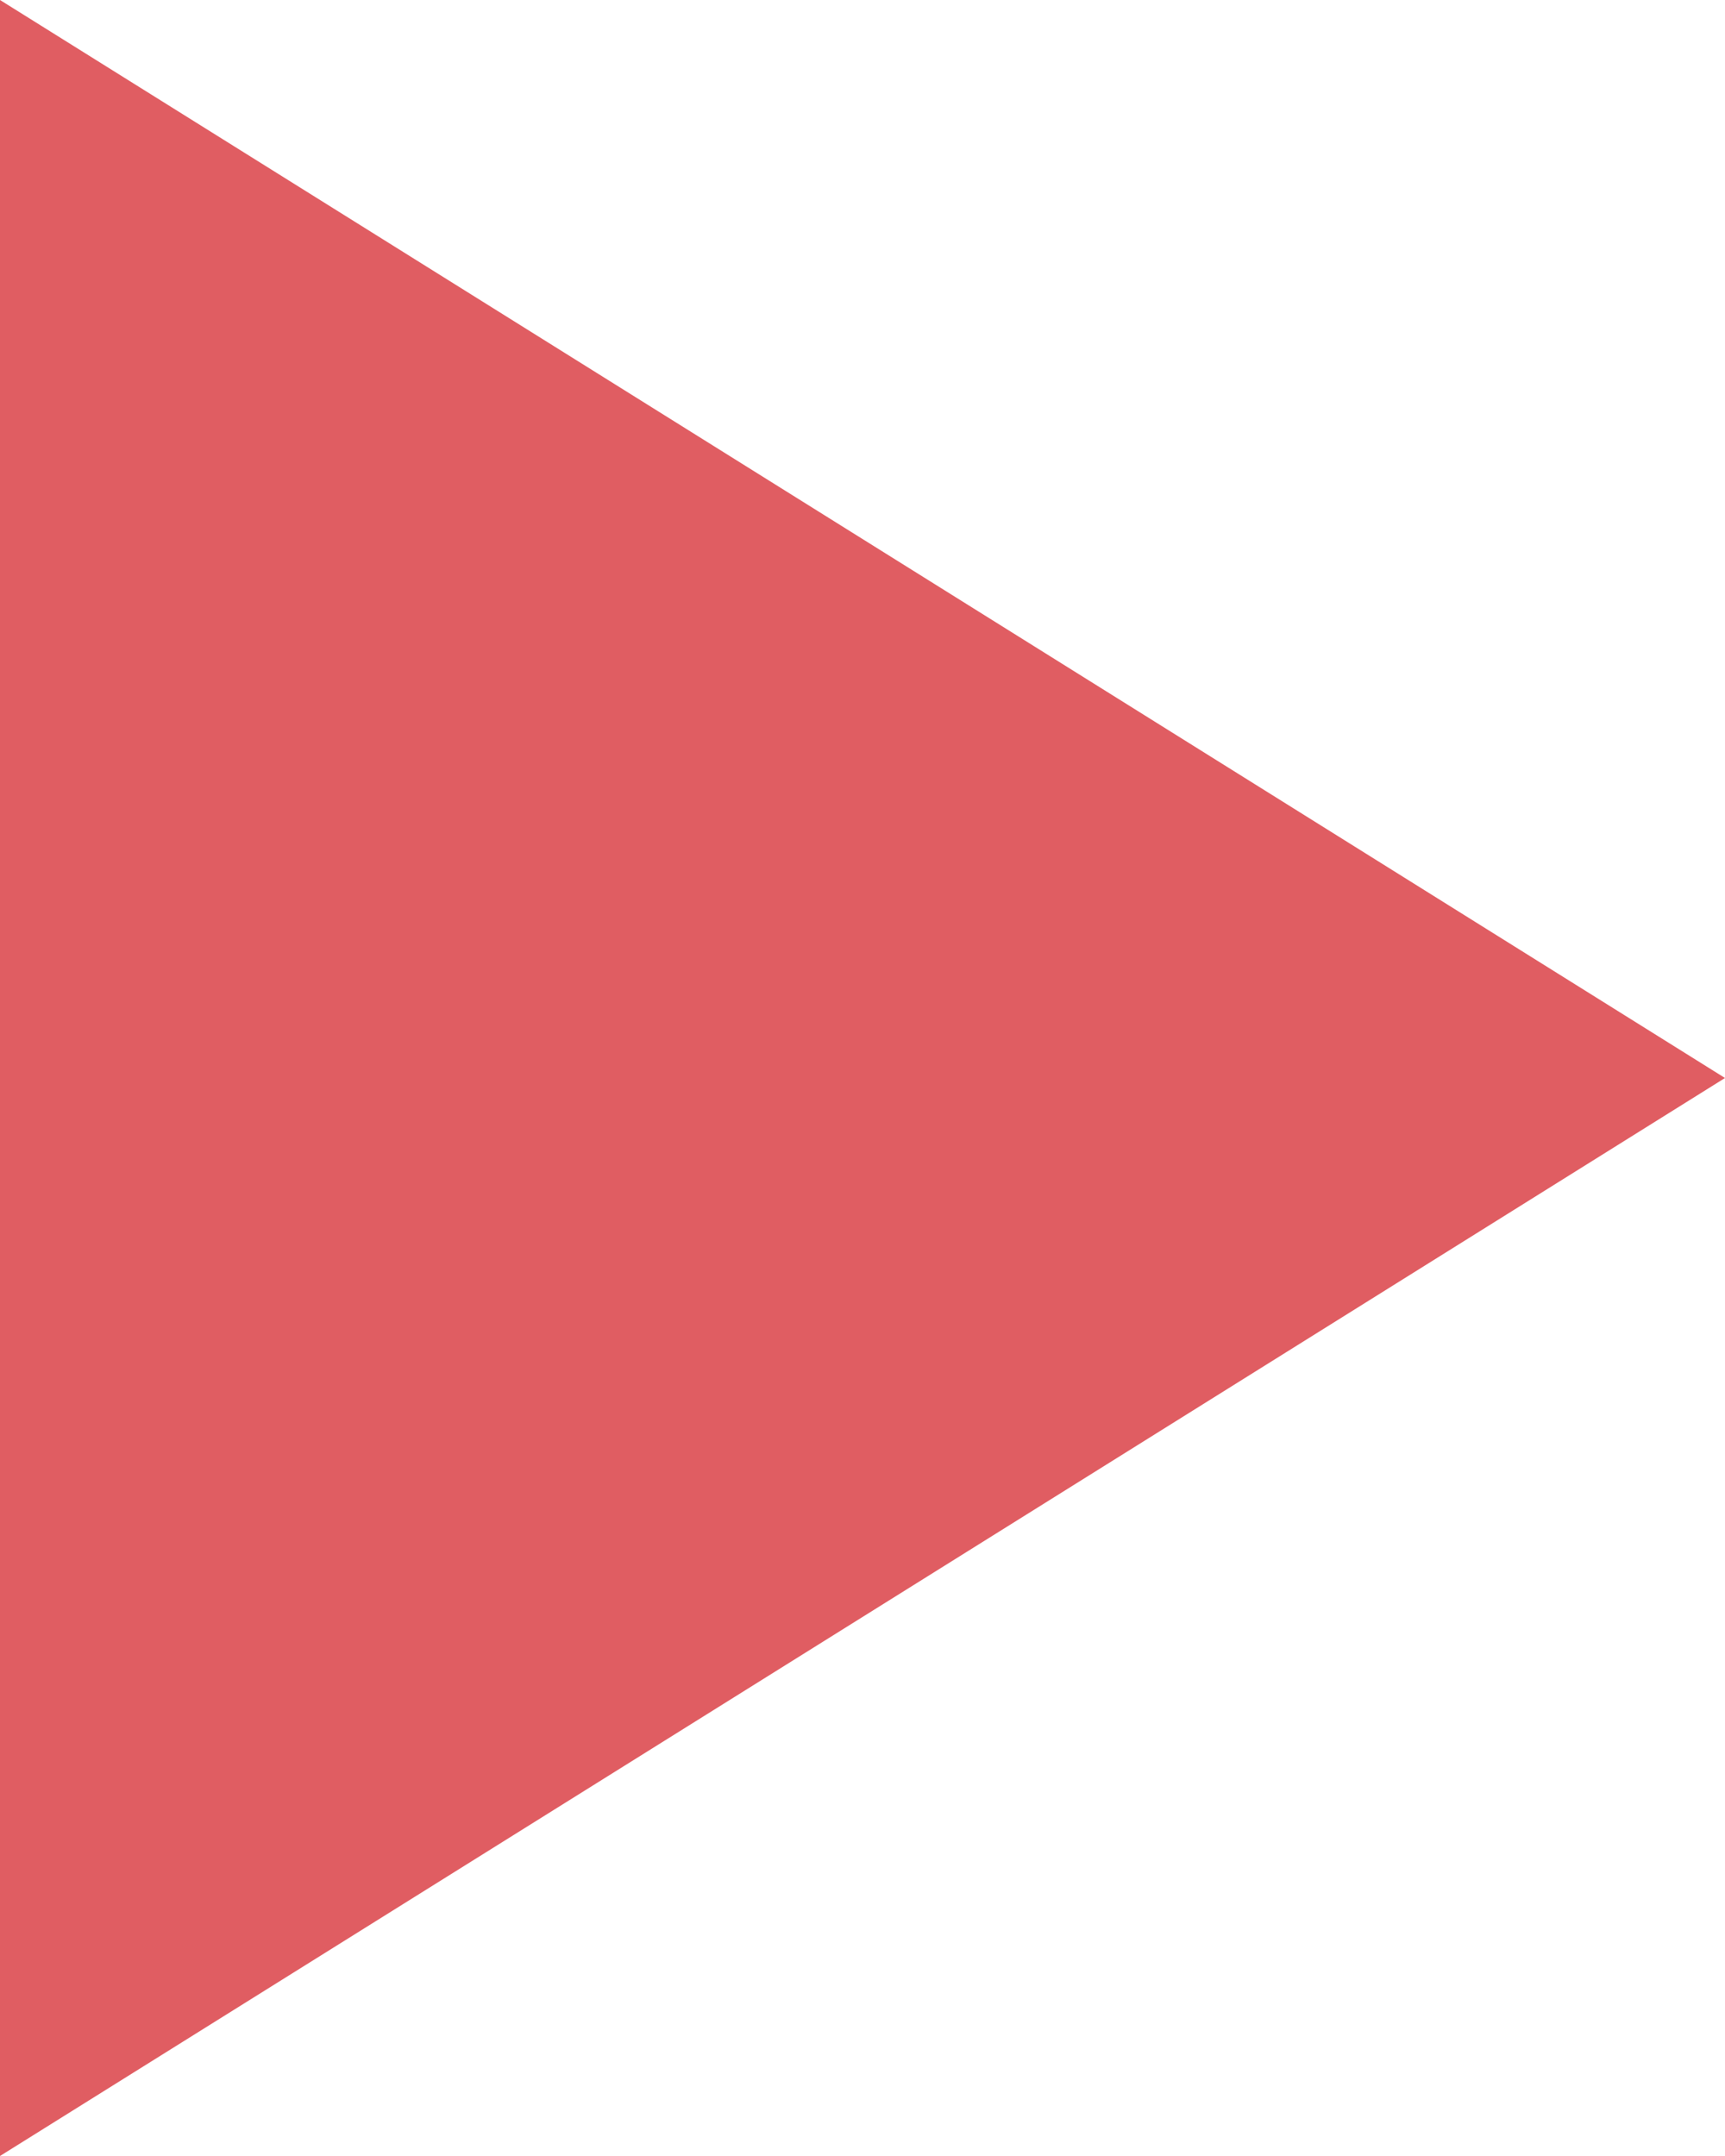 <svg xmlns="http://www.w3.org/2000/svg" width="12" height="15" viewBox="0 0 12 15">
  <path id="パス_51812" data-name="パス 51812" d="M-12985.526-11976.864l12,7.5-12,7.5Z" transform="translate(12985.526 11976.864)" fill="#e05d62"/>
</svg>
